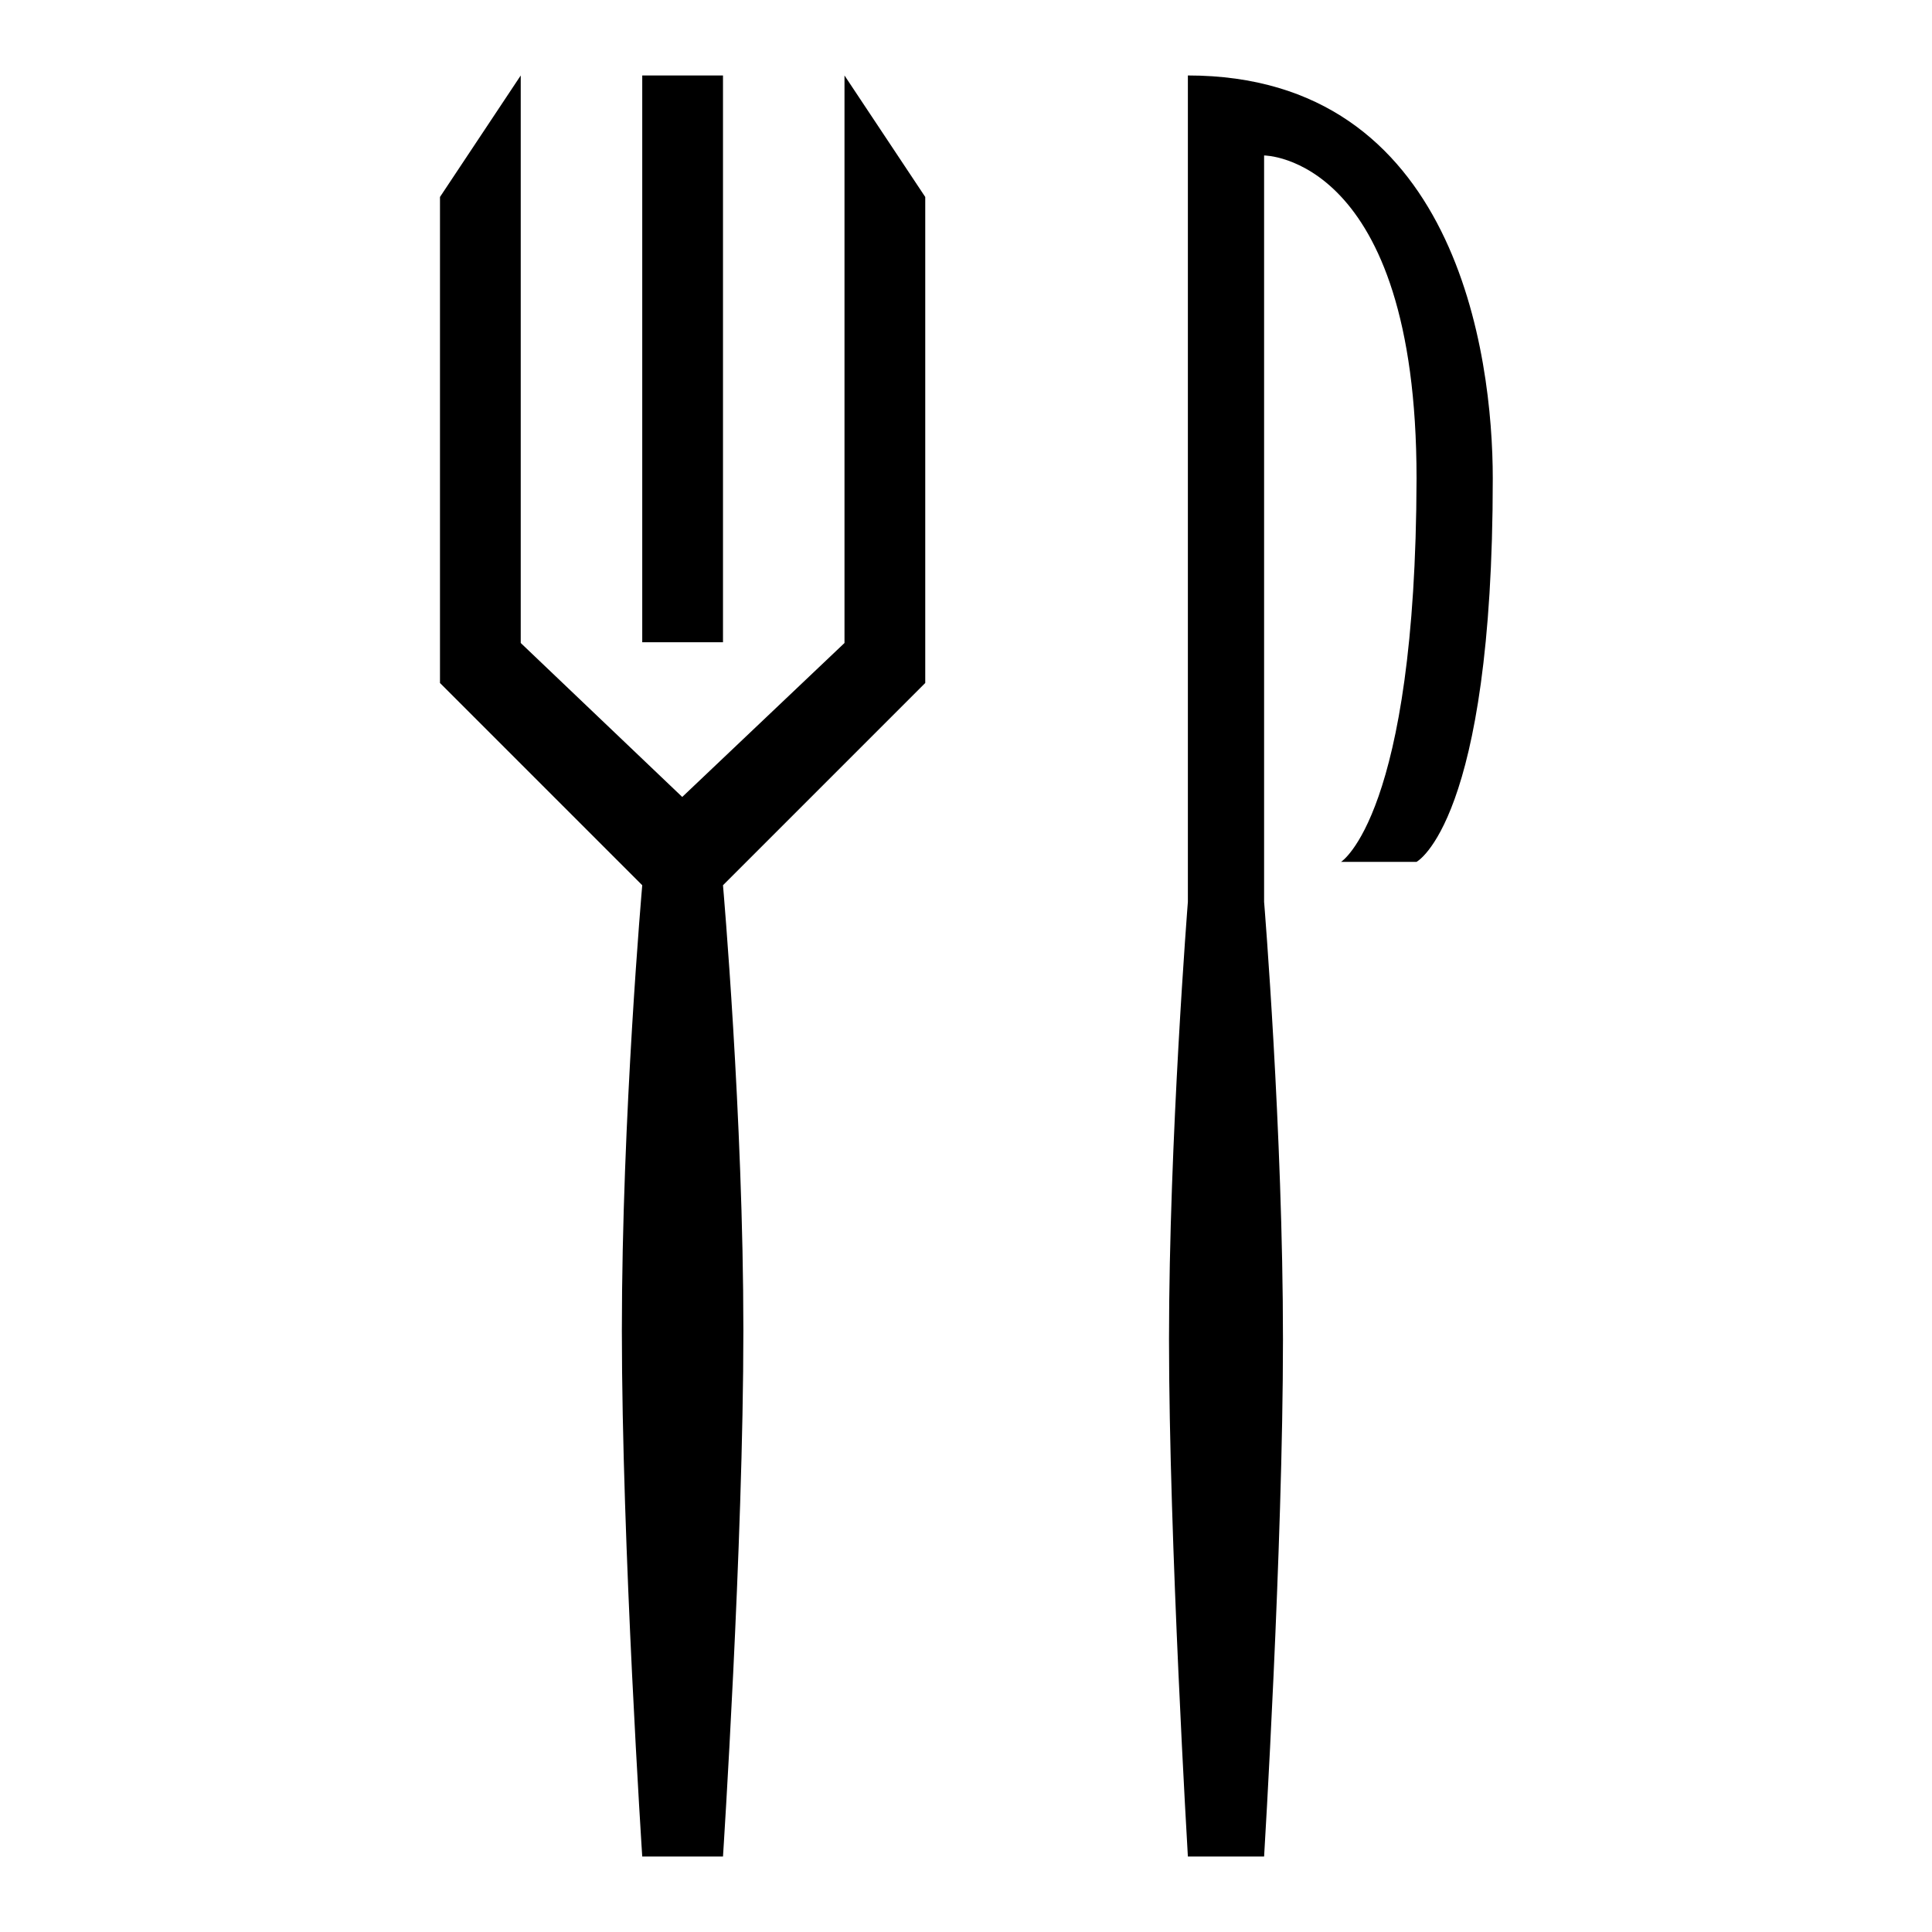<?xml version="1.0" encoding="utf-8"?>
<!-- Svg Vector Icons : http://www.onlinewebfonts.com/icon -->
<!DOCTYPE svg PUBLIC "-//W3C//DTD SVG 1.1//EN" "http://www.w3.org/Graphics/SVG/1.1/DTD/svg11.dtd">
<svg version="1.1" xmlns="http://www.w3.org/2000/svg" xmlns:xlink="http://www.w3.org/1999/xlink" x="0px" y="0px" viewBox="0 0 256 256" enable-background="new 0 0 256 256" xml:space="preserve">
<g> <path fill="#000000" d="M177.7,114.2h10c0,0,10.1-5.3,10.1-50.8c0-16.3-4.8-53.4-40.4-53.4v109.5c0,0-2.5,31.6-2.5,58 s2.5,68.5,2.5,68.5h10.1c0,0,2.5-41,2.5-68.5c0-27.5-2.5-58-2.5-58V20.6c0,0,20.2,0,20.2,42.8C187.6,108,177.7,114.2,177.7,114.2z  M58.3,26.1v64.4l26.8,26.8c0,0-2.7,30.6-2.7,59c0,28.4,2.7,69.7,2.7,69.7h10.7c0,0,2.7-41.5,2.7-69.7s-2.7-59-2.7-59l26.8-26.8 V26.1L111.9,10v75.2l-21.5,20.4L69,85.2V10L58.3,26.1z M85.1,10h10.7v75.1H85.1V10z"/></g>
</svg>